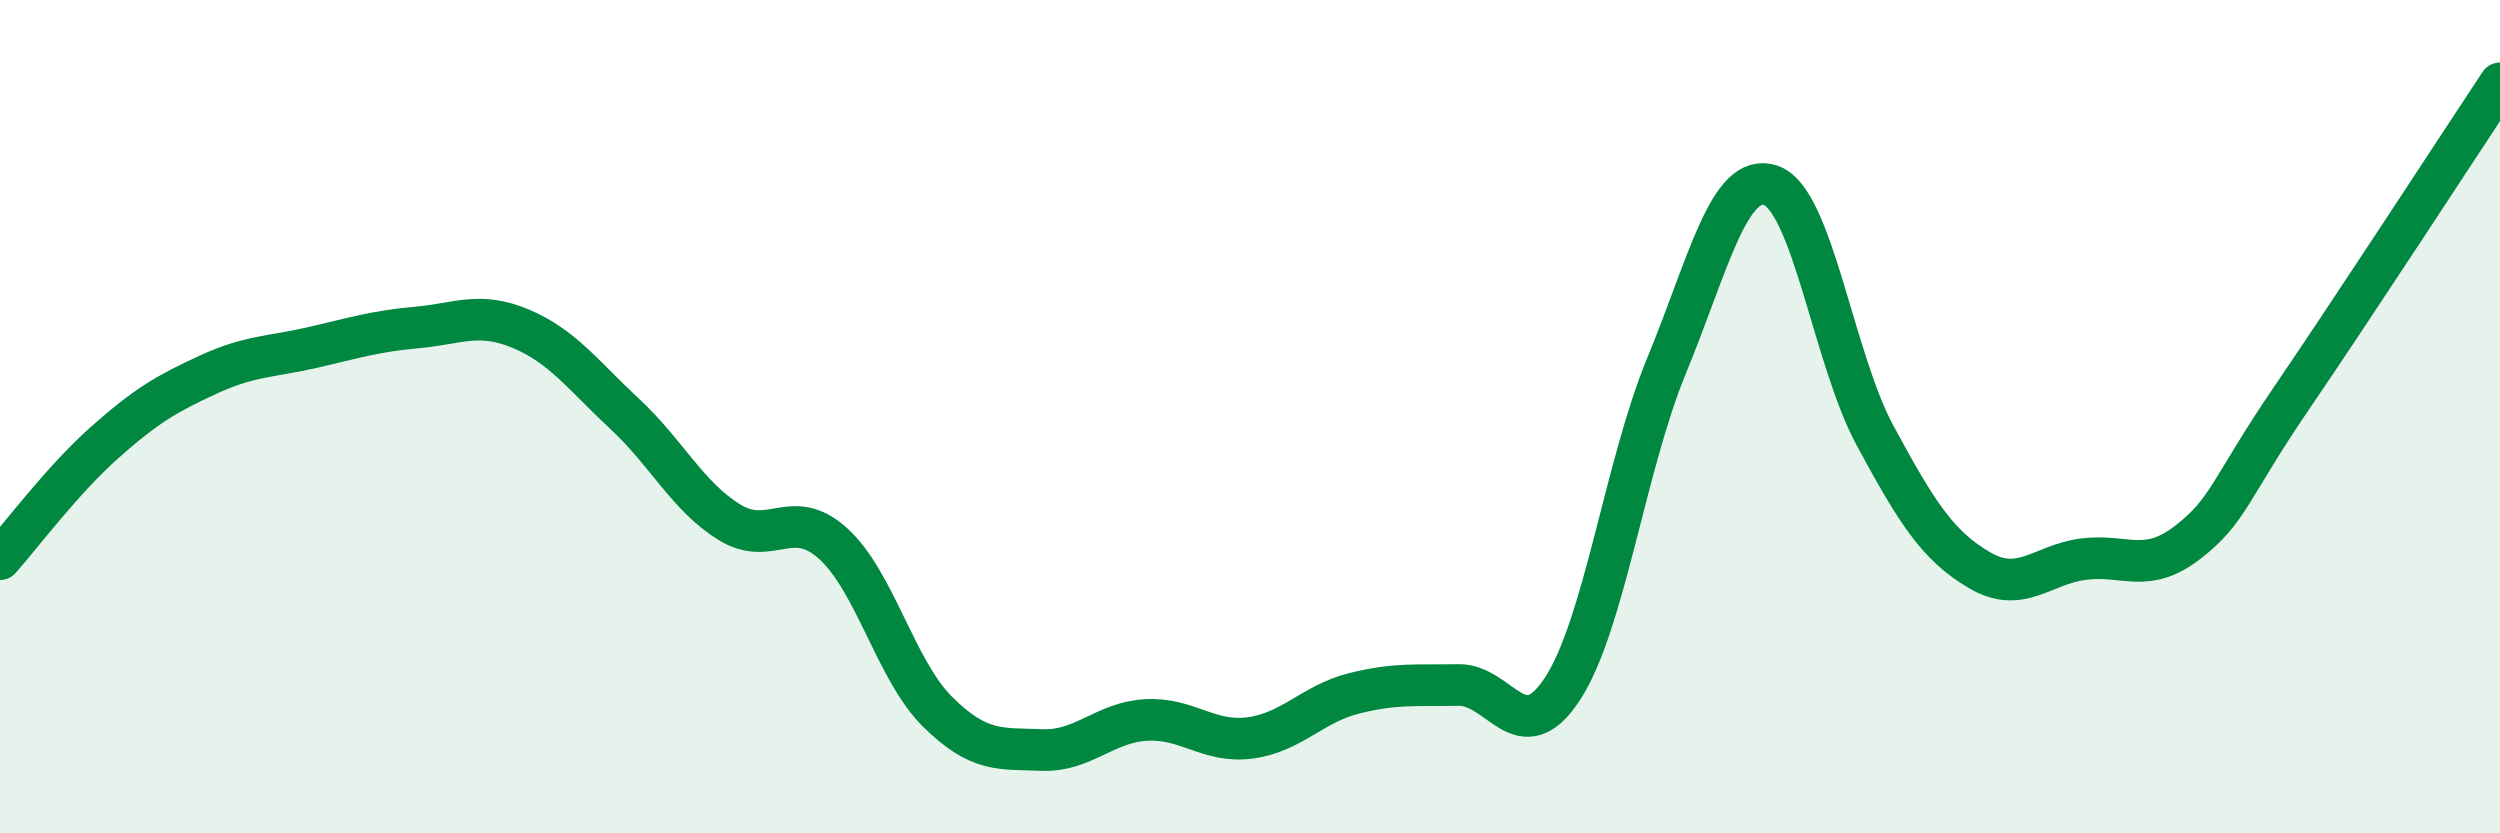 
    <svg width="60" height="20" viewBox="0 0 60 20" xmlns="http://www.w3.org/2000/svg">
      <path
        d="M 0,13.42 C 0.5,12.86 1.5,11.52 2.5,10.63 C 3.5,9.74 4,9.45 5,8.99 C 6,8.53 6.5,8.57 7.5,8.34 C 8.5,8.11 9,7.95 10,7.86 C 11,7.77 11.5,7.47 12.5,7.89 C 13.5,8.31 14,9.01 15,9.94 C 16,10.87 16.5,11.91 17.5,12.53 C 18.5,13.15 19,12.14 20,13.05 C 21,13.96 21.5,16.09 22.5,17.08 C 23.5,18.07 24,17.96 25,18 C 26,18.04 26.5,17.34 27.5,17.28 C 28.5,17.22 29,17.84 30,17.71 C 31,17.58 31.5,16.89 32.5,16.64 C 33.5,16.39 34,16.46 35,16.44 C 36,16.42 36.5,18.06 37.5,16.53 C 38.5,15 39,11.19 40,8.77 C 41,6.35 41.5,4.11 42.5,4.45 C 43.5,4.79 44,8.6 45,10.45 C 46,12.3 46.5,13.09 47.5,13.68 C 48.5,14.27 49,13.55 50,13.42 C 51,13.29 51.5,13.79 52.5,13.02 C 53.5,12.25 53.5,11.75 55,9.55 C 56.5,7.35 59,3.51 60,2L60 20L0 20Z"
        fill="#008740"
        opacity="0.1"
        stroke-linecap="round"
        stroke-linejoin="round"
      />
      <path
        d="M 0,13.42 C 0.5,12.86 1.5,11.52 2.5,10.63 C 3.5,9.74 4,9.45 5,8.99 C 6,8.53 6.5,8.57 7.5,8.34 C 8.5,8.11 9,7.95 10,7.86 C 11,7.77 11.5,7.47 12.5,7.89 C 13.5,8.31 14,9.01 15,9.94 C 16,10.87 16.5,11.91 17.5,12.53 C 18.5,13.15 19,12.14 20,13.05 C 21,13.96 21.5,16.09 22.5,17.08 C 23.5,18.07 24,17.96 25,18 C 26,18.04 26.5,17.34 27.5,17.28 C 28.5,17.22 29,17.84 30,17.71 C 31,17.58 31.5,16.89 32.5,16.64 C 33.5,16.39 34,16.46 35,16.44 C 36,16.42 36.5,18.06 37.5,16.53 C 38.5,15 39,11.19 40,8.77 C 41,6.35 41.5,4.11 42.5,4.45 C 43.5,4.79 44,8.6 45,10.45 C 46,12.3 46.5,13.09 47.5,13.68 C 48.5,14.27 49,13.55 50,13.42 C 51,13.29 51.5,13.79 52.5,13.02 C 53.5,12.25 53.5,11.75 55,9.55 C 56.5,7.35 59,3.51 60,2"
        stroke="#008740"
        stroke-width="1"
        fill="none"
        stroke-linecap="round"
        stroke-linejoin="round"
      />
    </svg>
  